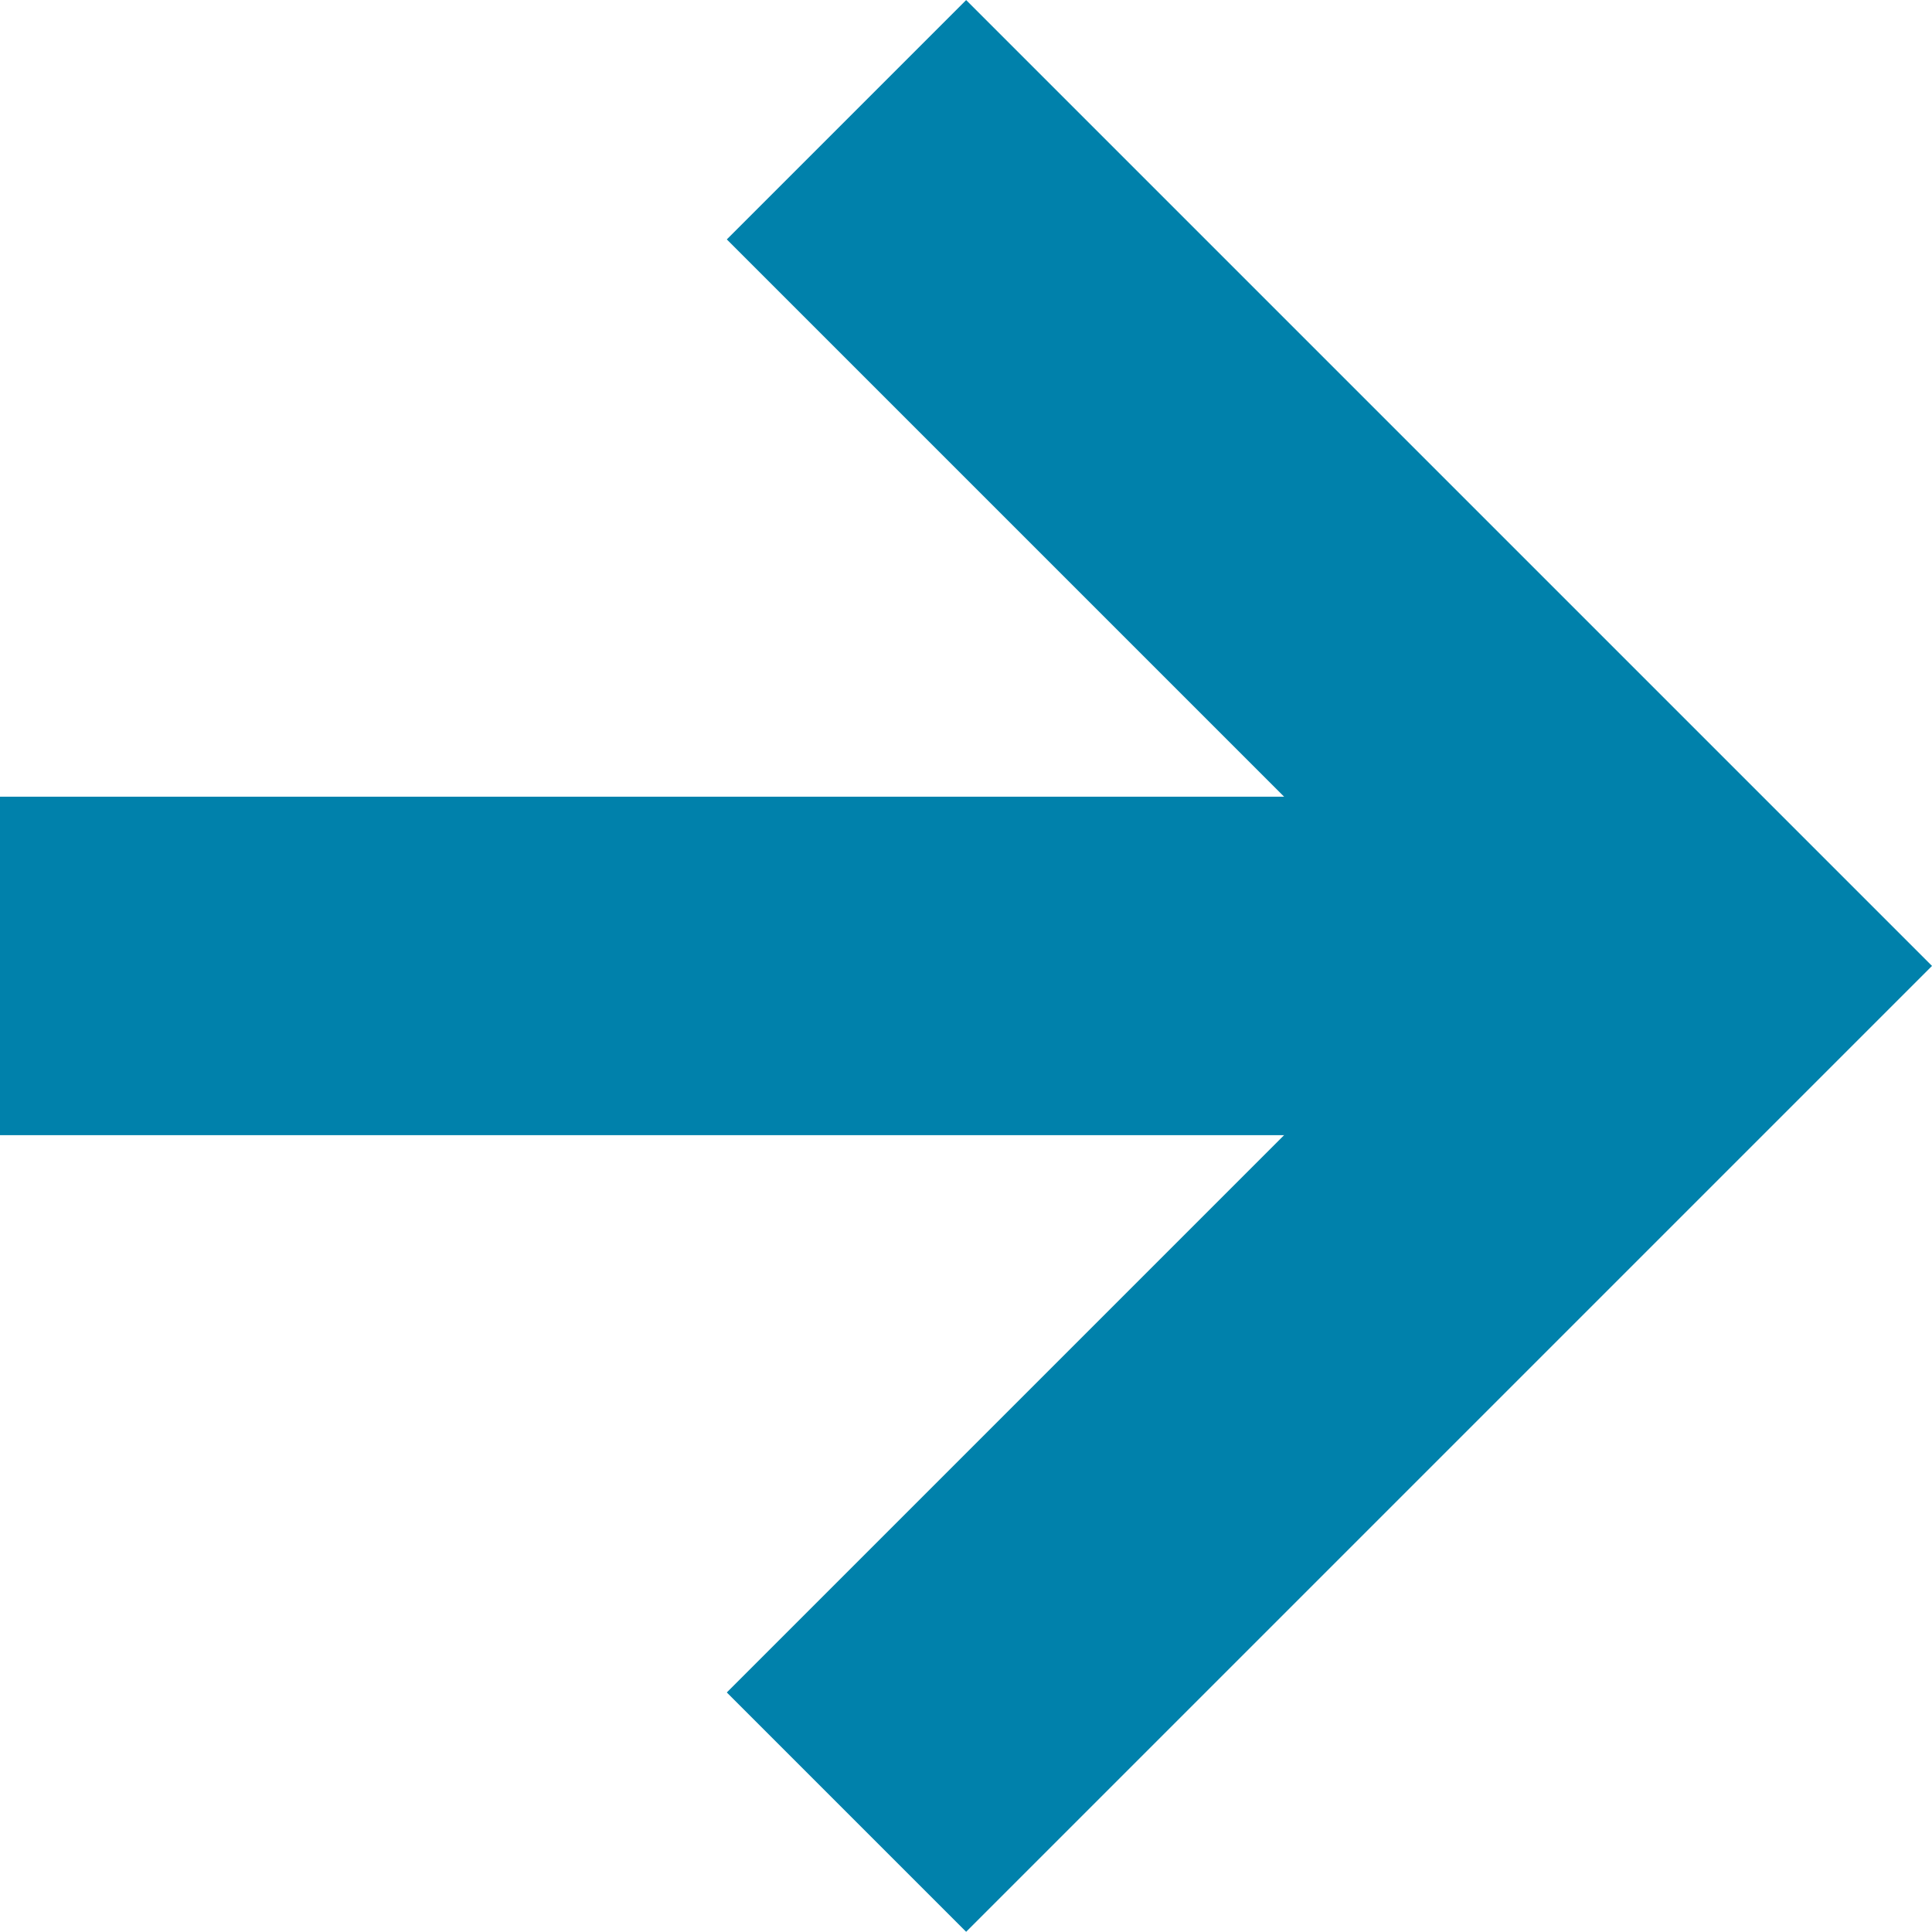 <svg xmlns="http://www.w3.org/2000/svg" width="13.699" height="13.697" viewBox="0 0 13.699 13.697">
  <g id="Group_50" data-name="Group 50" transform="translate(-1561.49 -3839.151)">
    <path id="Path_133" data-name="Path 133" d="M-16934-12200.787l6,6-6,6" transform="translate(18501.492 16040.787)" fill="none" stroke="#0081ab" stroke-width="2.4"/>
    <path id="Path_134" data-name="Path 134" d="M-16926.51-12195h-11" transform="translate(18499 16041)" fill="none" stroke="#0081ab" stroke-width="2.4"/>
  </g>
</svg>
